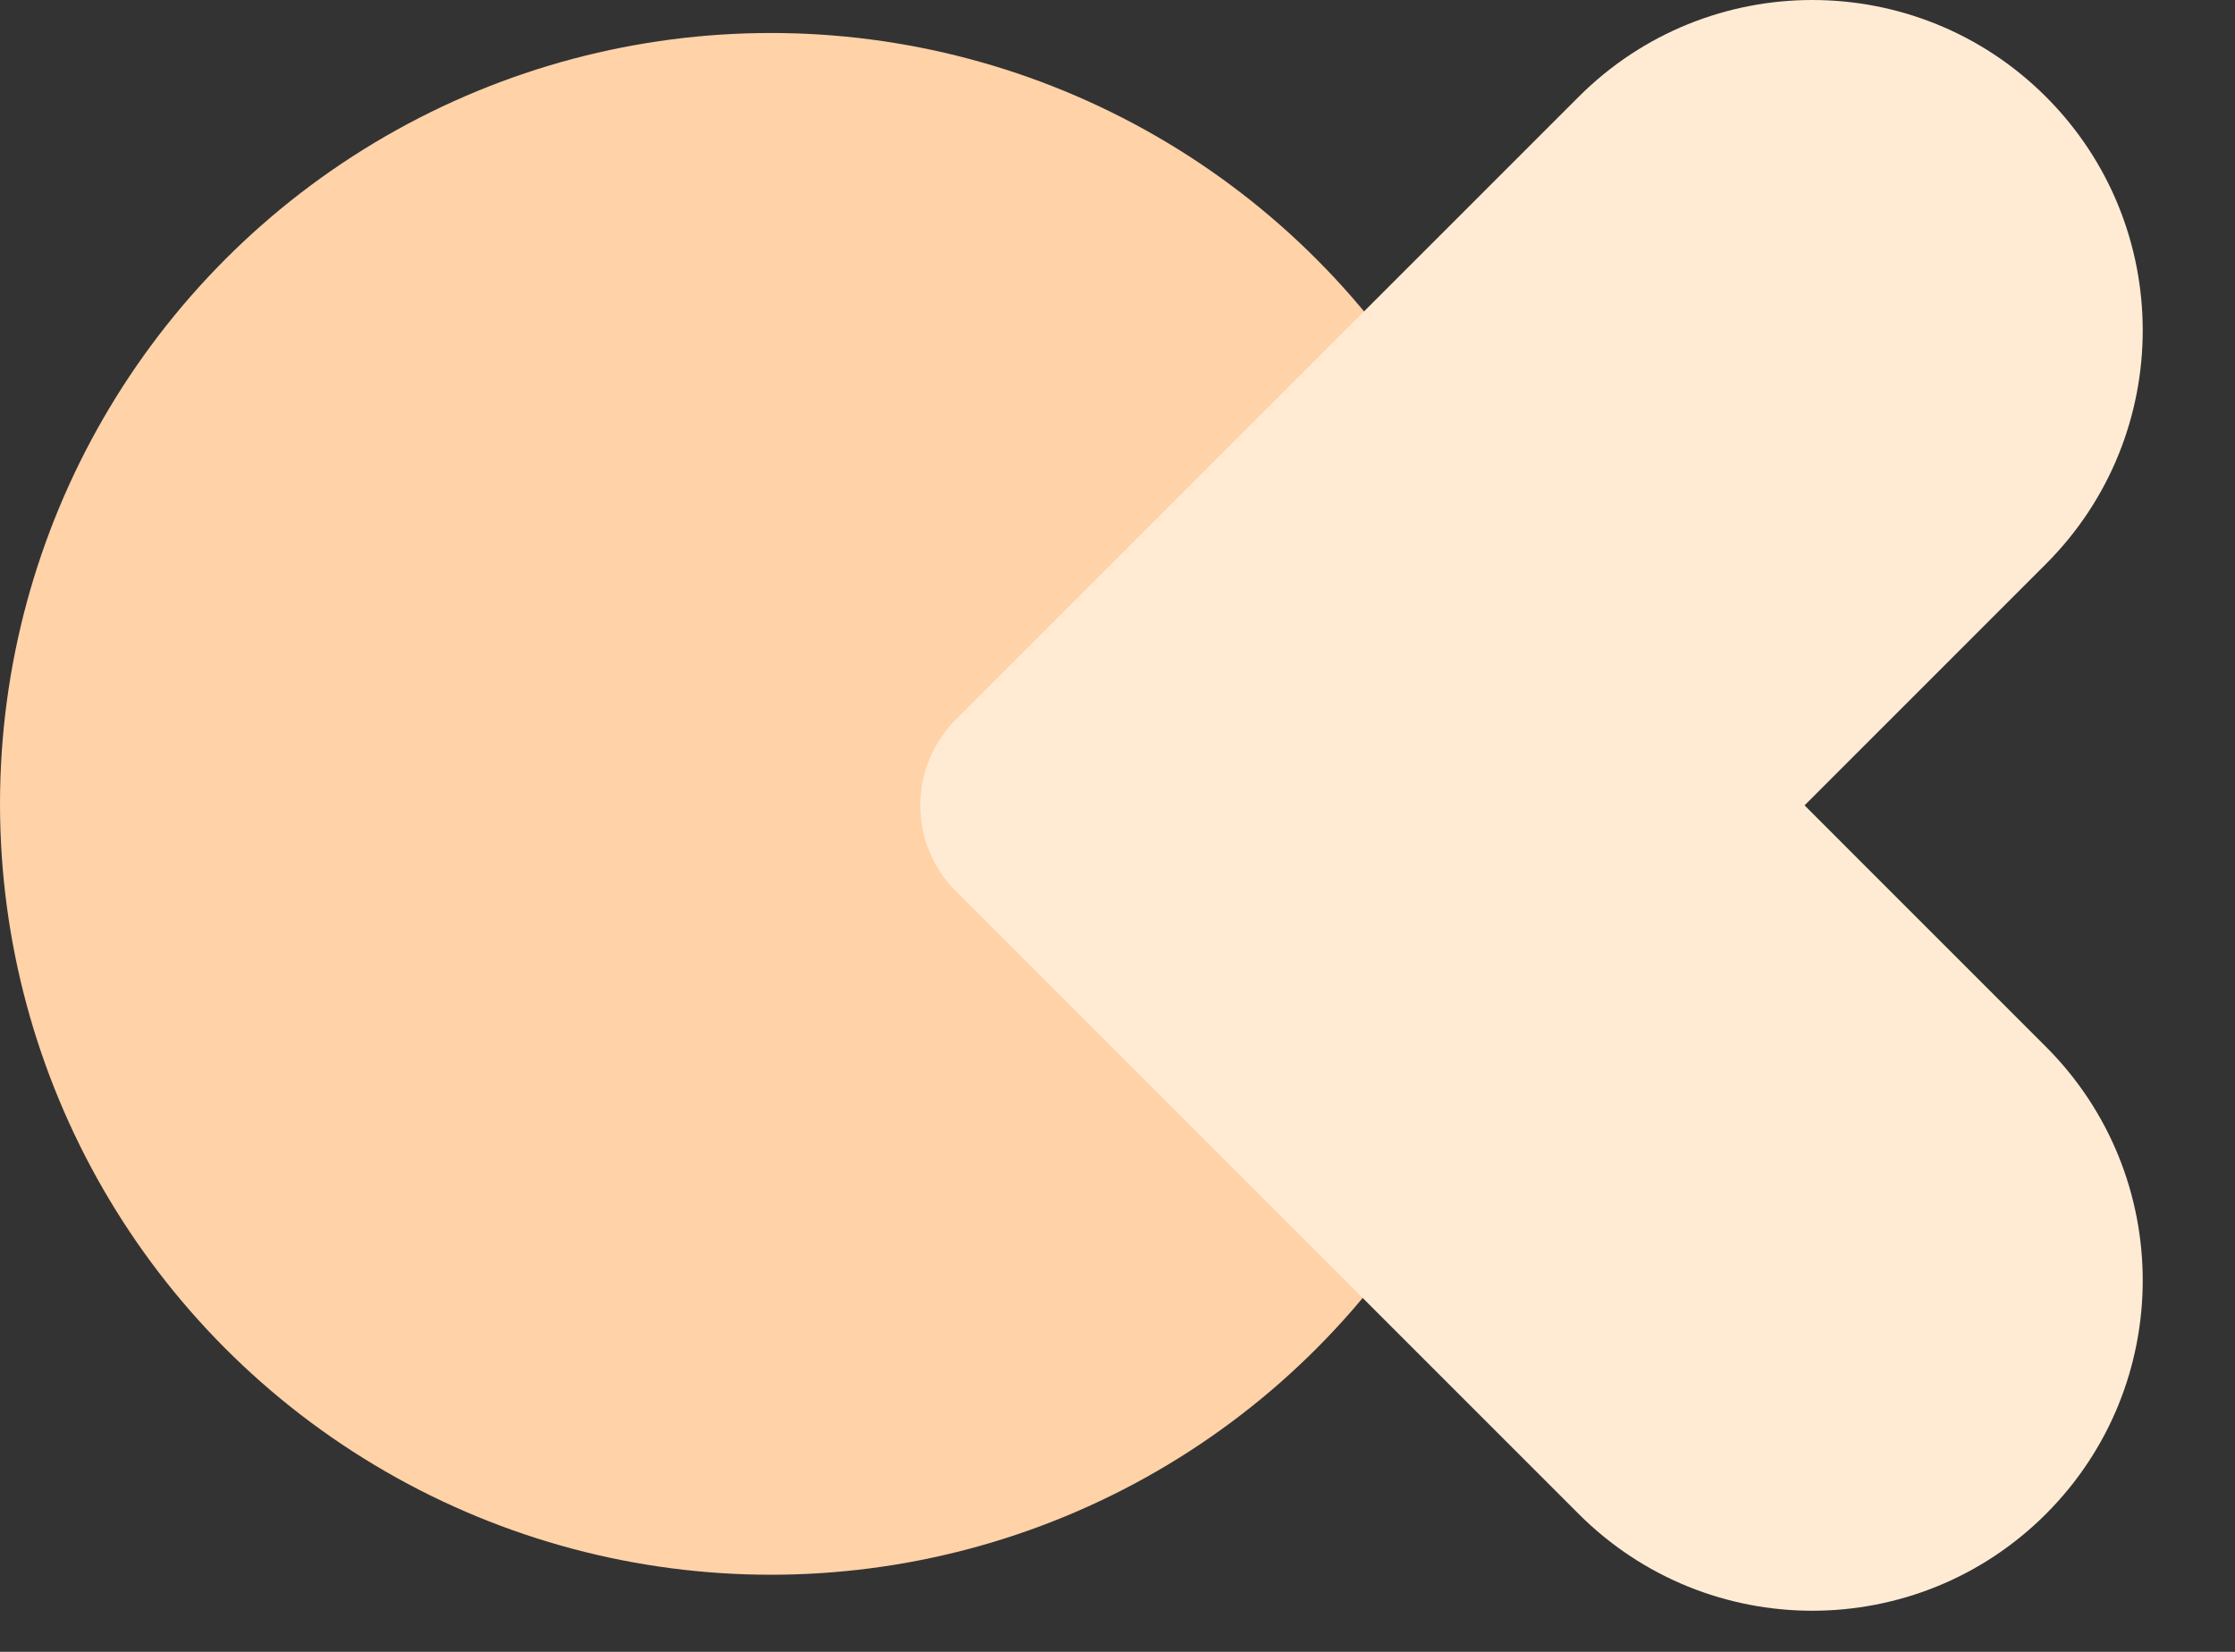 <svg width="46" height="34" viewBox="0 0 46 34" fill="none" xmlns="http://www.w3.org/2000/svg">
<rect x="0" y="0" width="46" height="34" fill="#333333" stroke="none"/>
<circle cx="15.867" cy="16.546" r="15.867" fill="#FFD2A8"/>
<path d="M37.141 16.577L42.109 21.546C44.765 24.201 44.765 28.507 42.109 31.162C39.454 33.818 35.148 33.818 32.492 31.162L19.672 18.342C19.509 18.179 19.374 18 19.265 17.809C19.26 17.799 19.254 17.788 19.248 17.778C18.727 16.83 18.869 15.616 19.672 14.812L32.492 1.992C35.148 -0.664 39.453 -0.664 42.109 1.992C44.765 4.647 44.765 8.953 42.109 11.608L37.141 16.577Z" fill="#FFEBD4"/>
</svg>
